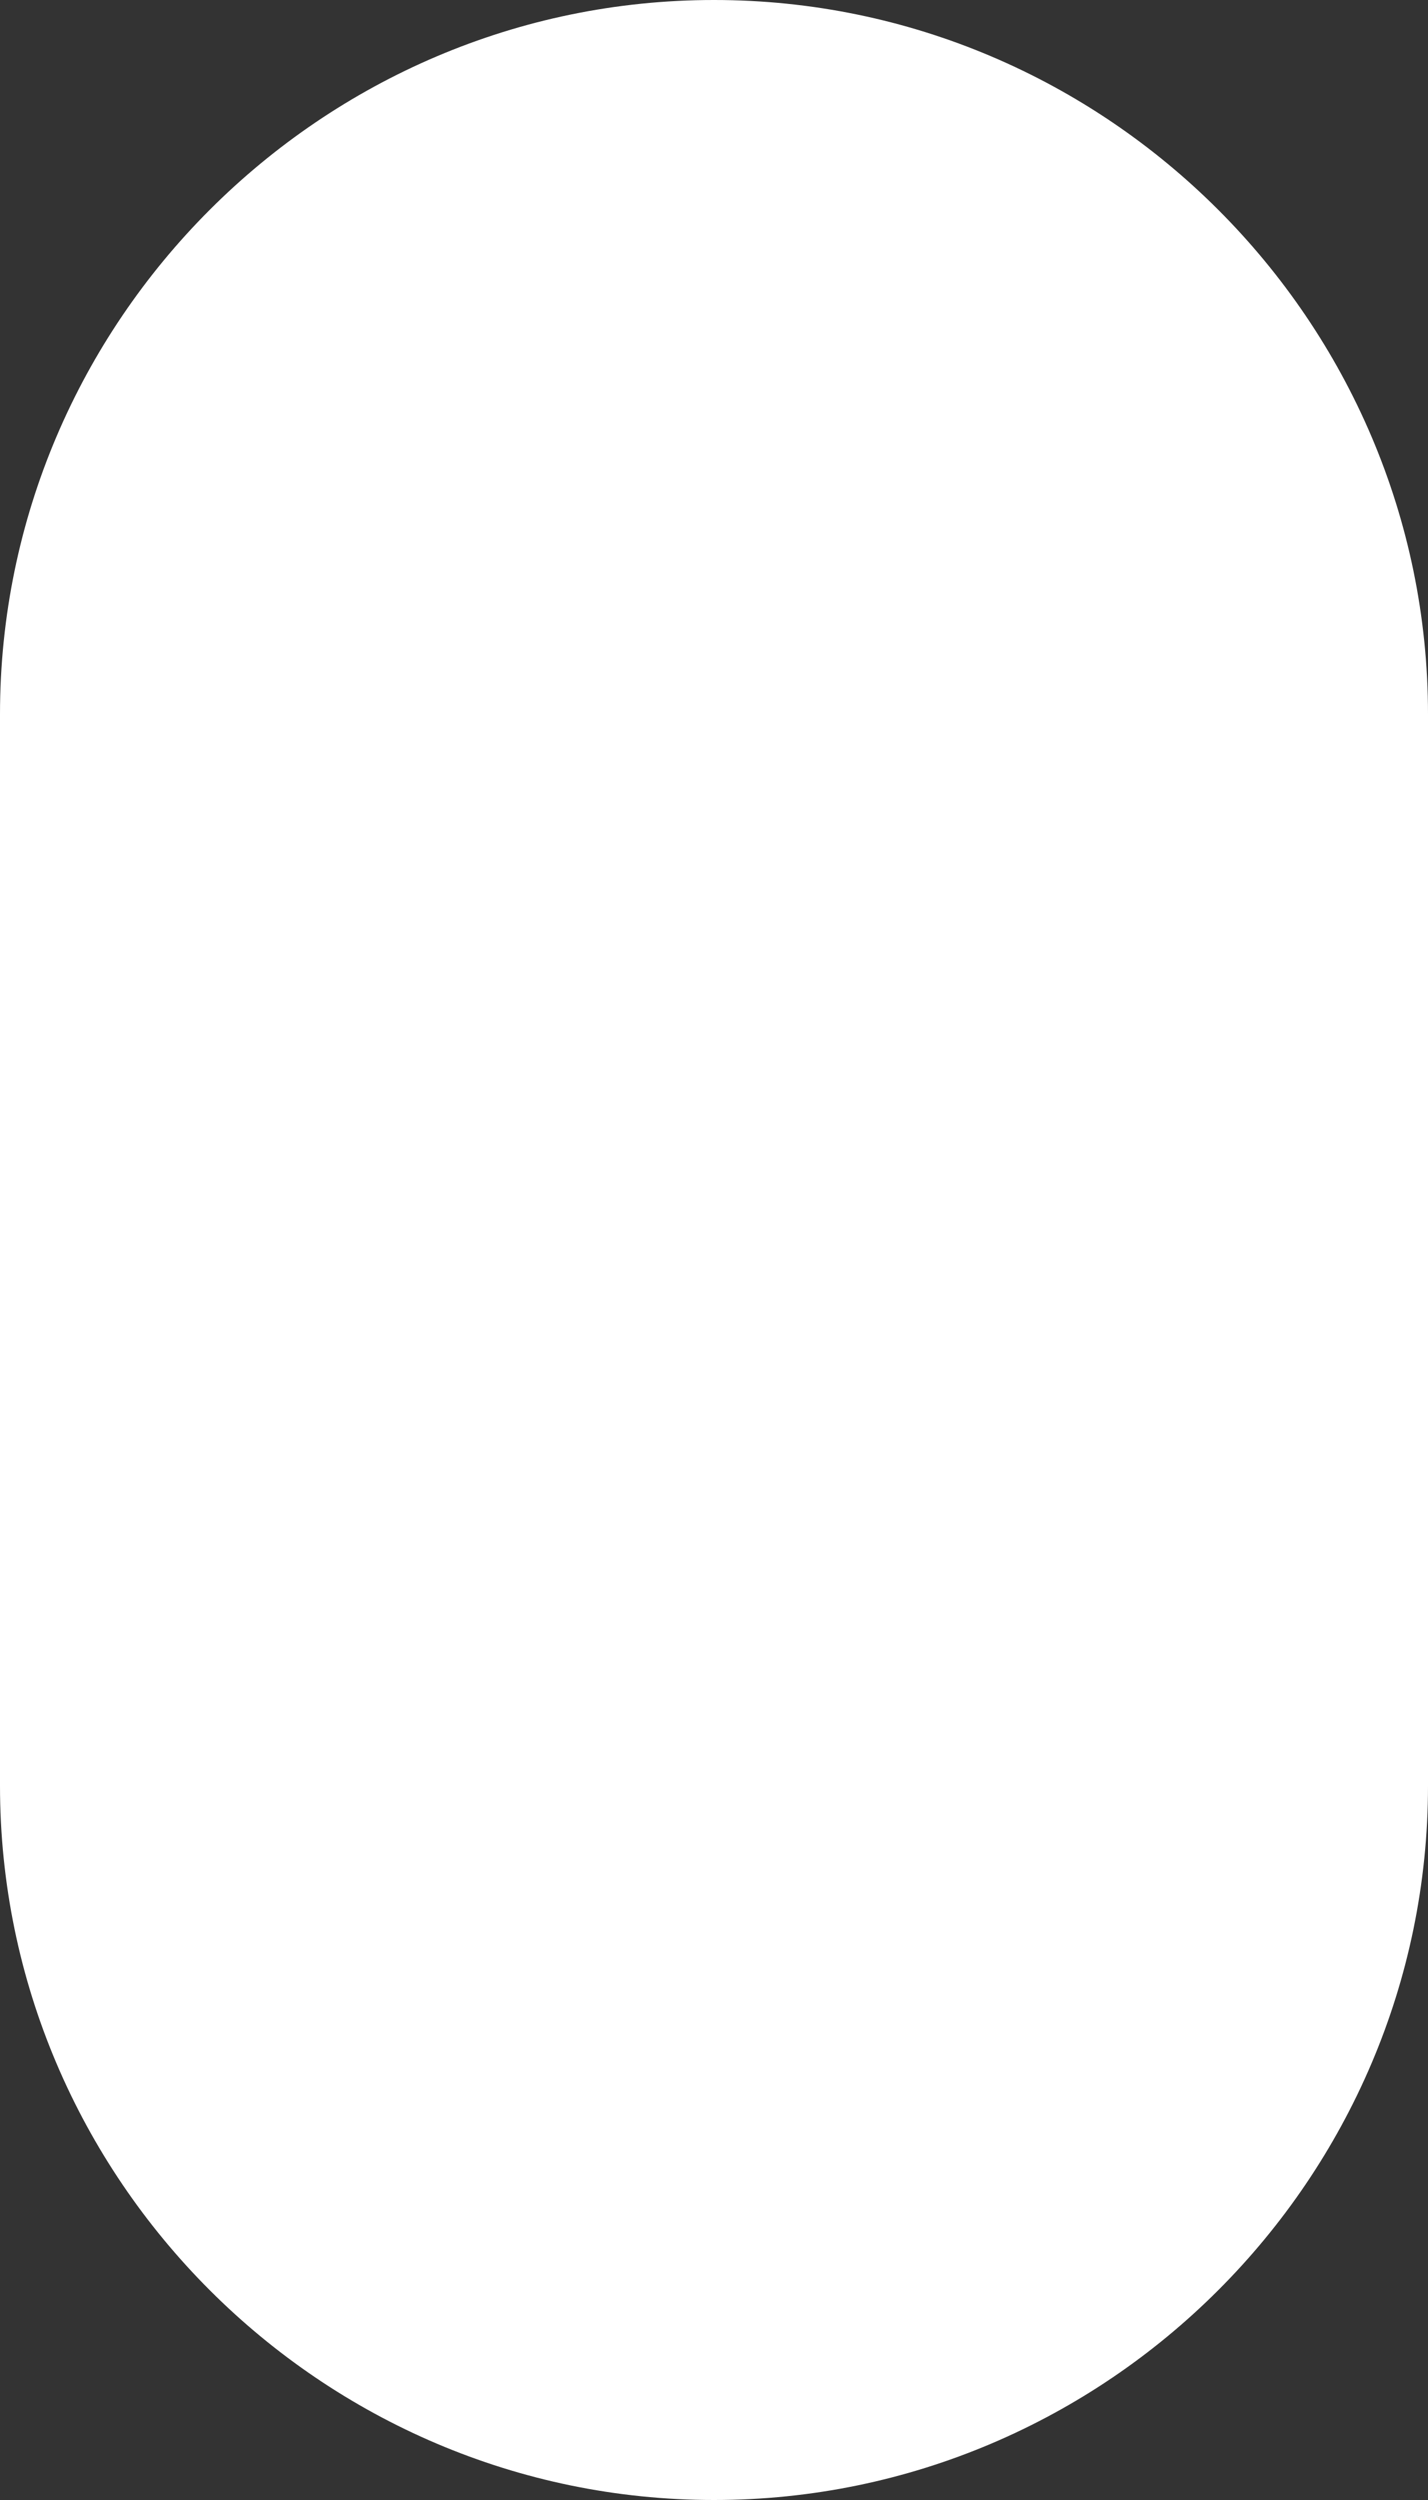 <?xml version="1.0" encoding="utf-8"?>
<!-- Generator: Adobe Illustrator 24.0.2, SVG Export Plug-In . SVG Version: 6.00 Build 0)  -->
<svg version="1.1" id="レイヤー_1" xmlns="http://www.w3.org/2000/svg" xmlns:xlink="http://www.w3.org/1999/xlink" x="0px"
	 y="0px" viewBox="0 0 16 28" style="enable-background:new 0 0 16 28;" xml:space="preserve">
<rect x="0" y="0" width="16" height="28" fill="#333333" stroke="none"/>
<style type="text/css">
	.st0{fill-rule:evenodd;clip-rule:evenodd;fill:#FFFFFF;}
</style>
<path class="st0" d="M8,0c4.4,0,8,3.6,8,8v12c0,4.4-3.6,8-8,8s-8-3.6-8-8V8C0,3.6,3.6,0,8,0z"/>
</svg>
